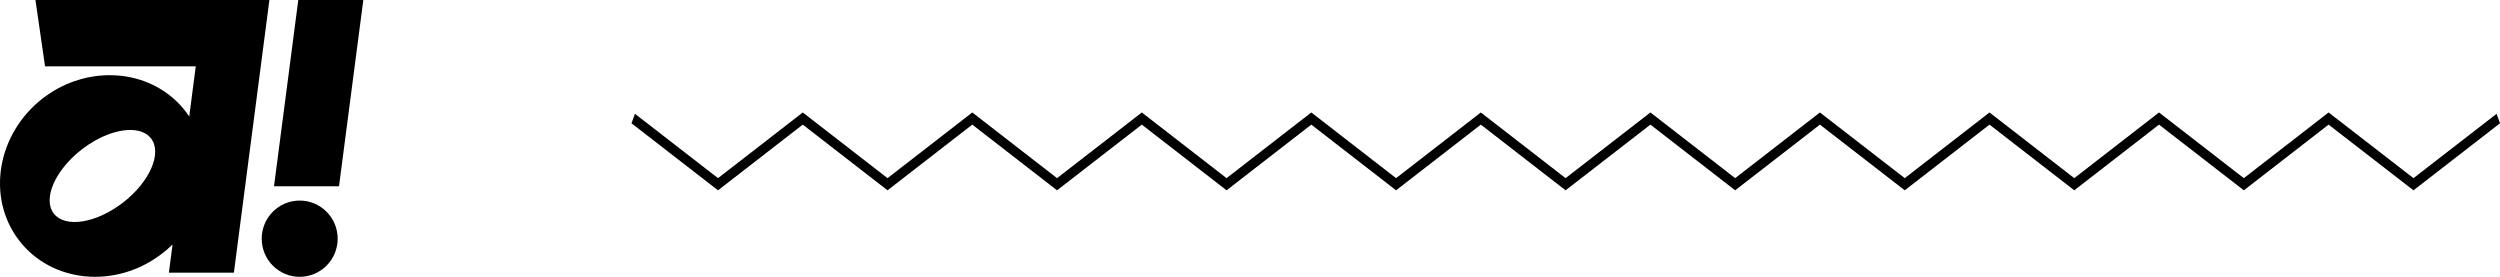 <?xml version="1.0" encoding="UTF-8"?> <svg xmlns="http://www.w3.org/2000/svg" width="289" height="32" viewBox="0 0 289 32" fill="none"><g clip-path="url(#clip0_3478_7905)"><path d="M4.098 0L5.207 7.665H22.631L21.875 13.466C21.749 13.279 21.623 13.095 21.485 12.916C19.629 10.486 16.9 9.079 13.971 8.761C13.496 8.708 13.021 8.688 12.538 8.692C12.525 8.692 12.513 8.692 12.501 8.692C12.347 8.692 12.197 8.7 12.042 8.708C12.034 8.708 12.022 8.708 12.014 8.708C11.705 8.725 11.396 8.753 11.088 8.794C11.067 8.794 11.051 8.798 11.031 8.802C10.885 8.823 10.738 8.843 10.596 8.871C10.572 8.871 10.552 8.88 10.527 8.884C10.381 8.908 10.235 8.937 10.089 8.969C10.076 8.969 10.064 8.973 10.052 8.977C9.91 9.01 9.768 9.043 9.626 9.079C9.609 9.083 9.593 9.088 9.573 9.092C9.431 9.128 9.288 9.169 9.15 9.21C9.122 9.218 9.098 9.226 9.069 9.234C8.931 9.275 8.793 9.32 8.651 9.369C8.626 9.377 8.606 9.385 8.582 9.393C8.44 9.442 8.297 9.495 8.155 9.548H8.147C8.005 9.605 7.863 9.662 7.721 9.724C7.696 9.736 7.672 9.744 7.652 9.756C7.514 9.817 7.38 9.878 7.246 9.944C7.221 9.956 7.197 9.968 7.172 9.98C7.034 10.05 6.896 10.119 6.758 10.192C6.746 10.197 6.738 10.205 6.726 10.209C6.588 10.282 6.454 10.36 6.315 10.441C6.303 10.449 6.295 10.453 6.283 10.461C6.145 10.543 6.011 10.629 5.873 10.714C5.852 10.726 5.836 10.739 5.816 10.751C5.682 10.841 5.548 10.93 5.414 11.024C5.402 11.032 5.389 11.04 5.377 11.049C5.239 11.146 5.101 11.248 4.967 11.35C-0.354 15.456 -1.596 22.823 2.193 27.776C5.982 32.73 13.391 33.427 18.711 29.33C18.756 29.297 18.8 29.26 18.845 29.224C18.886 29.191 18.93 29.158 18.971 29.126C19.02 29.085 19.069 29.044 19.121 29.003C19.162 28.971 19.198 28.938 19.239 28.906C19.288 28.865 19.337 28.824 19.381 28.783C19.422 28.747 19.459 28.714 19.499 28.677C19.544 28.637 19.588 28.596 19.633 28.555C19.678 28.514 19.718 28.473 19.759 28.437C19.8 28.4 19.836 28.363 19.877 28.323C19.901 28.298 19.926 28.274 19.95 28.249L19.523 31.523H27.037L31.143 0H4.098ZM14.199 23.434C11.096 25.823 7.518 26.382 6.214 24.678C4.91 22.974 6.376 19.647 9.479 17.254C9.963 16.879 10.458 16.552 10.958 16.271C13.642 14.746 16.368 14.575 17.464 16.01C18.768 17.714 17.302 21.041 14.203 23.434H14.199Z" fill="black"></path><path d="M34.644 32C37.069 32 39.035 30.027 39.035 27.593C39.035 25.159 37.069 23.186 34.644 23.186C32.22 23.186 30.254 25.159 30.254 27.593C30.254 30.027 32.22 32 34.644 32Z" fill="black"></path><path d="M39.19 21.53L42 0H34.482L31.676 21.53H39.19Z" fill="black"></path></g><g clip-path="url(#clip1_3478_7905)"><path d="M141.79 22L131.992 14.406L122.194 22L112.396 14.406L102.598 22L92.8 14.406L83.002 22L73 14.251L73.401 13.155L83.002 20.594L92.8 13L102.598 20.594L112.396 13L122.194 20.594L131.992 13L141.79 20.594L151.587 13L161.385 20.594L171.183 13L180.981 20.594L190.787 13L200.584 20.594L210.382 13L220.188 20.594L229.986 13L239.784 20.594L249.581 13L259.387 20.594L269.185 13L278.998 20.594L288.607 13.155L289 14.251L278.998 22L269.185 14.406L259.387 22L249.581 14.406L239.784 22L229.986 14.406L220.188 22L210.382 14.406L200.584 22L190.787 14.406L180.981 22L171.183 14.406L161.385 22L151.587 14.406L141.79 22Z" fill="black"></path></g><defs><clipPath id="clip0_3478_7905"><rect width="42" height="32" fill="white"></rect></clipPath><clipPath id="clip1_3478_7905"><rect width="216" height="9" fill="white" transform="translate(73 13)"></rect></clipPath></defs></svg> 